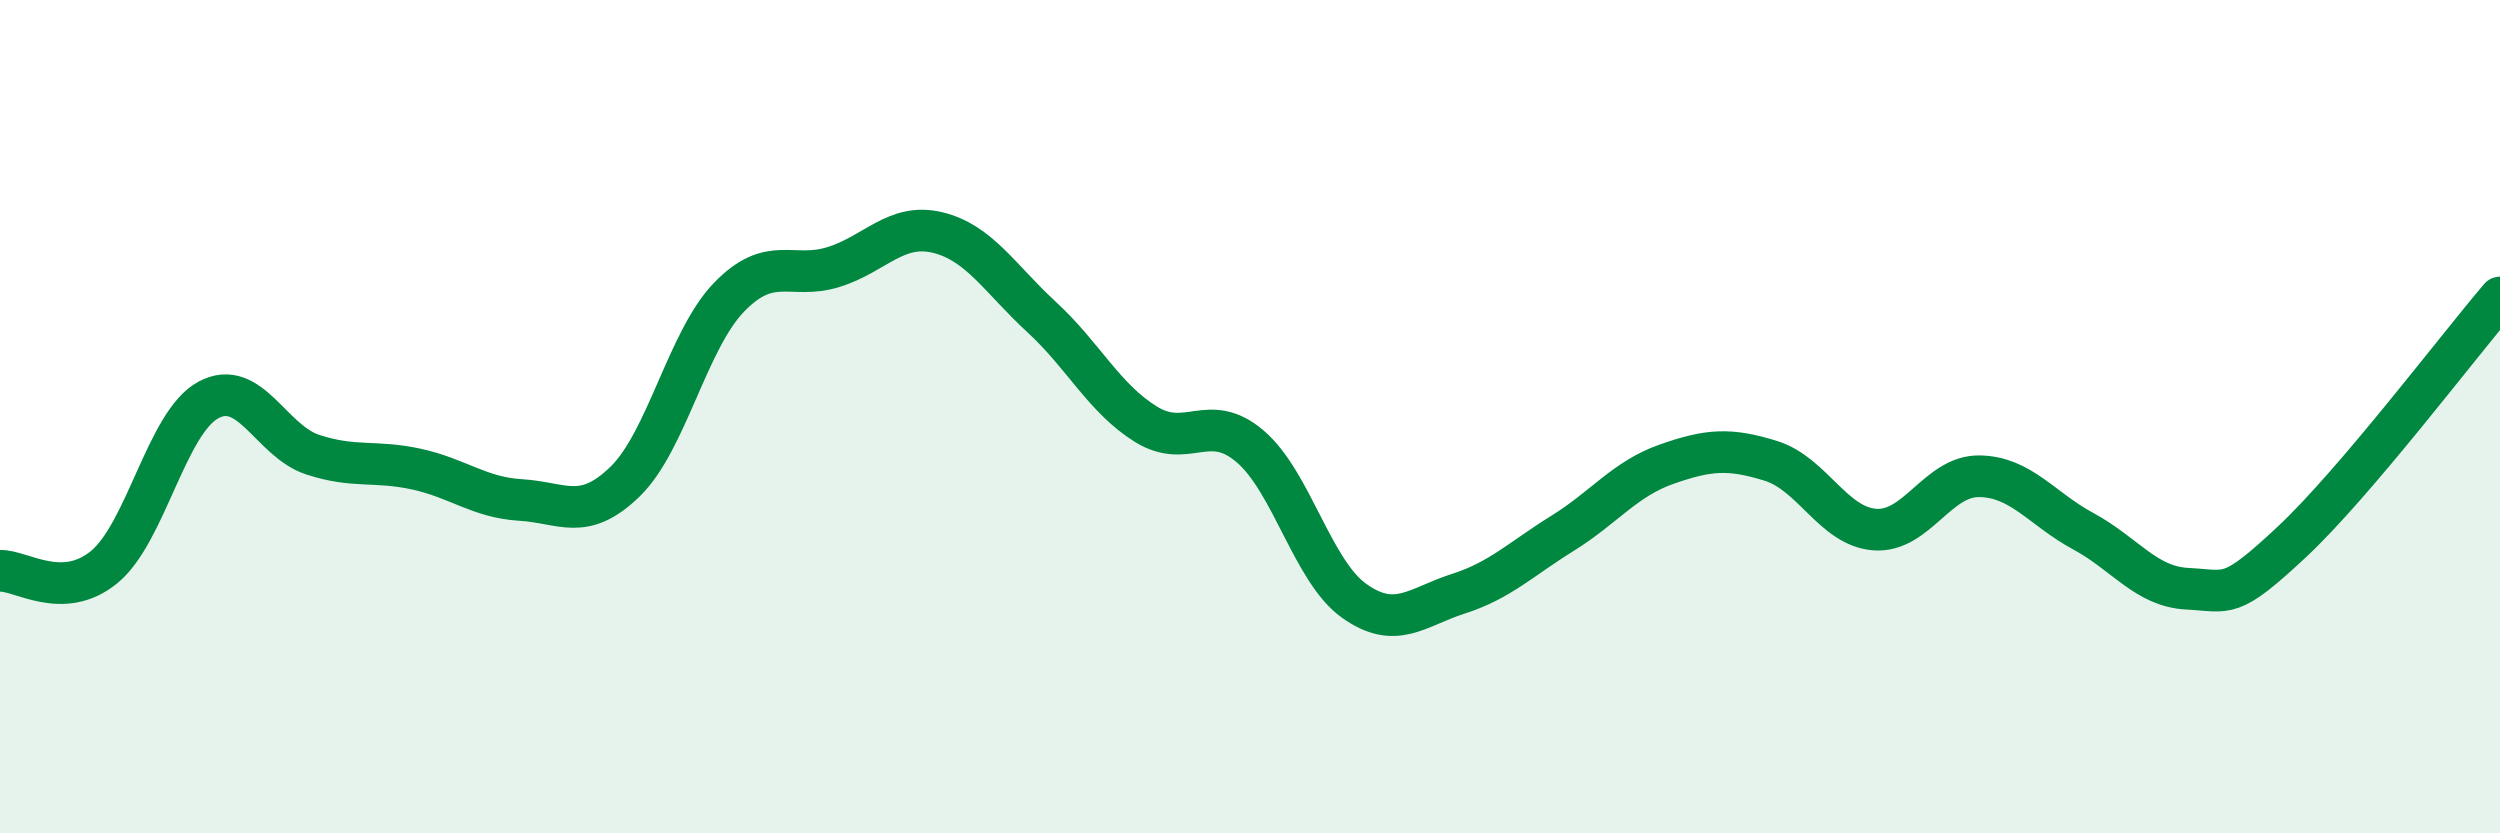 
    <svg width="60" height="20" viewBox="0 0 60 20" xmlns="http://www.w3.org/2000/svg">
      <path
        d="M 0,13.7 C 0.5,13.68 1.5,14.43 2.5,13.61 C 3.5,12.79 4,10.14 5,9.6 C 6,9.06 6.5,10.58 7.5,10.91 C 8.5,11.24 9,11.04 10,11.26 C 11,11.48 11.5,11.94 12.5,12 C 13.5,12.06 14,12.53 15,11.56 C 16,10.59 16.5,8.16 17.5,7.13 C 18.5,6.1 19,6.72 20,6.41 C 21,6.1 21.5,5.34 22.5,5.58 C 23.5,5.82 24,6.69 25,7.61 C 26,8.53 26.5,9.56 27.5,10.18 C 28.5,10.8 29,9.86 30,10.71 C 31,11.56 31.5,13.71 32.5,14.42 C 33.5,15.13 34,14.57 35,14.25 C 36,13.93 36.5,13.42 37.5,12.8 C 38.5,12.18 39,11.49 40,11.14 C 41,10.79 41.5,10.75 42.5,11.06 C 43.5,11.37 44,12.64 45,12.71 C 46,12.78 46.5,11.42 47.5,11.43 C 48.5,11.44 49,12.21 50,12.75 C 51,13.29 51.5,14.08 52.5,14.13 C 53.5,14.18 53.5,14.41 55,13.01 C 56.5,11.61 59,8.31 60,7.14L60 20L0 20Z"
        fill="#008740"
        opacity="0.1"
        stroke-linecap="round"
        stroke-linejoin="round"
      />
      <path
        d="M 0,13.7 C 0.5,13.68 1.5,14.43 2.5,13.61 C 3.5,12.79 4,10.14 5,9.6 C 6,9.06 6.5,10.58 7.5,10.91 C 8.5,11.24 9,11.04 10,11.26 C 11,11.48 11.5,11.94 12.5,12 C 13.5,12.06 14,12.53 15,11.56 C 16,10.59 16.5,8.16 17.5,7.13 C 18.5,6.1 19,6.72 20,6.41 C 21,6.1 21.5,5.34 22.5,5.58 C 23.5,5.82 24,6.69 25,7.61 C 26,8.53 26.5,9.56 27.5,10.18 C 28.5,10.8 29,9.86 30,10.71 C 31,11.56 31.5,13.71 32.5,14.42 C 33.5,15.13 34,14.57 35,14.25 C 36,13.93 36.5,13.42 37.5,12.8 C 38.5,12.18 39,11.49 40,11.14 C 41,10.79 41.5,10.75 42.5,11.06 C 43.5,11.37 44,12.64 45,12.71 C 46,12.78 46.5,11.42 47.5,11.43 C 48.5,11.44 49,12.21 50,12.75 C 51,13.29 51.5,14.08 52.5,14.13 C 53.5,14.18 53.5,14.41 55,13.01 C 56.5,11.61 59,8.31 60,7.14"
        stroke="#008740"
        stroke-width="1"
        fill="none"
        stroke-linecap="round"
        stroke-linejoin="round"
      />
    </svg>
  